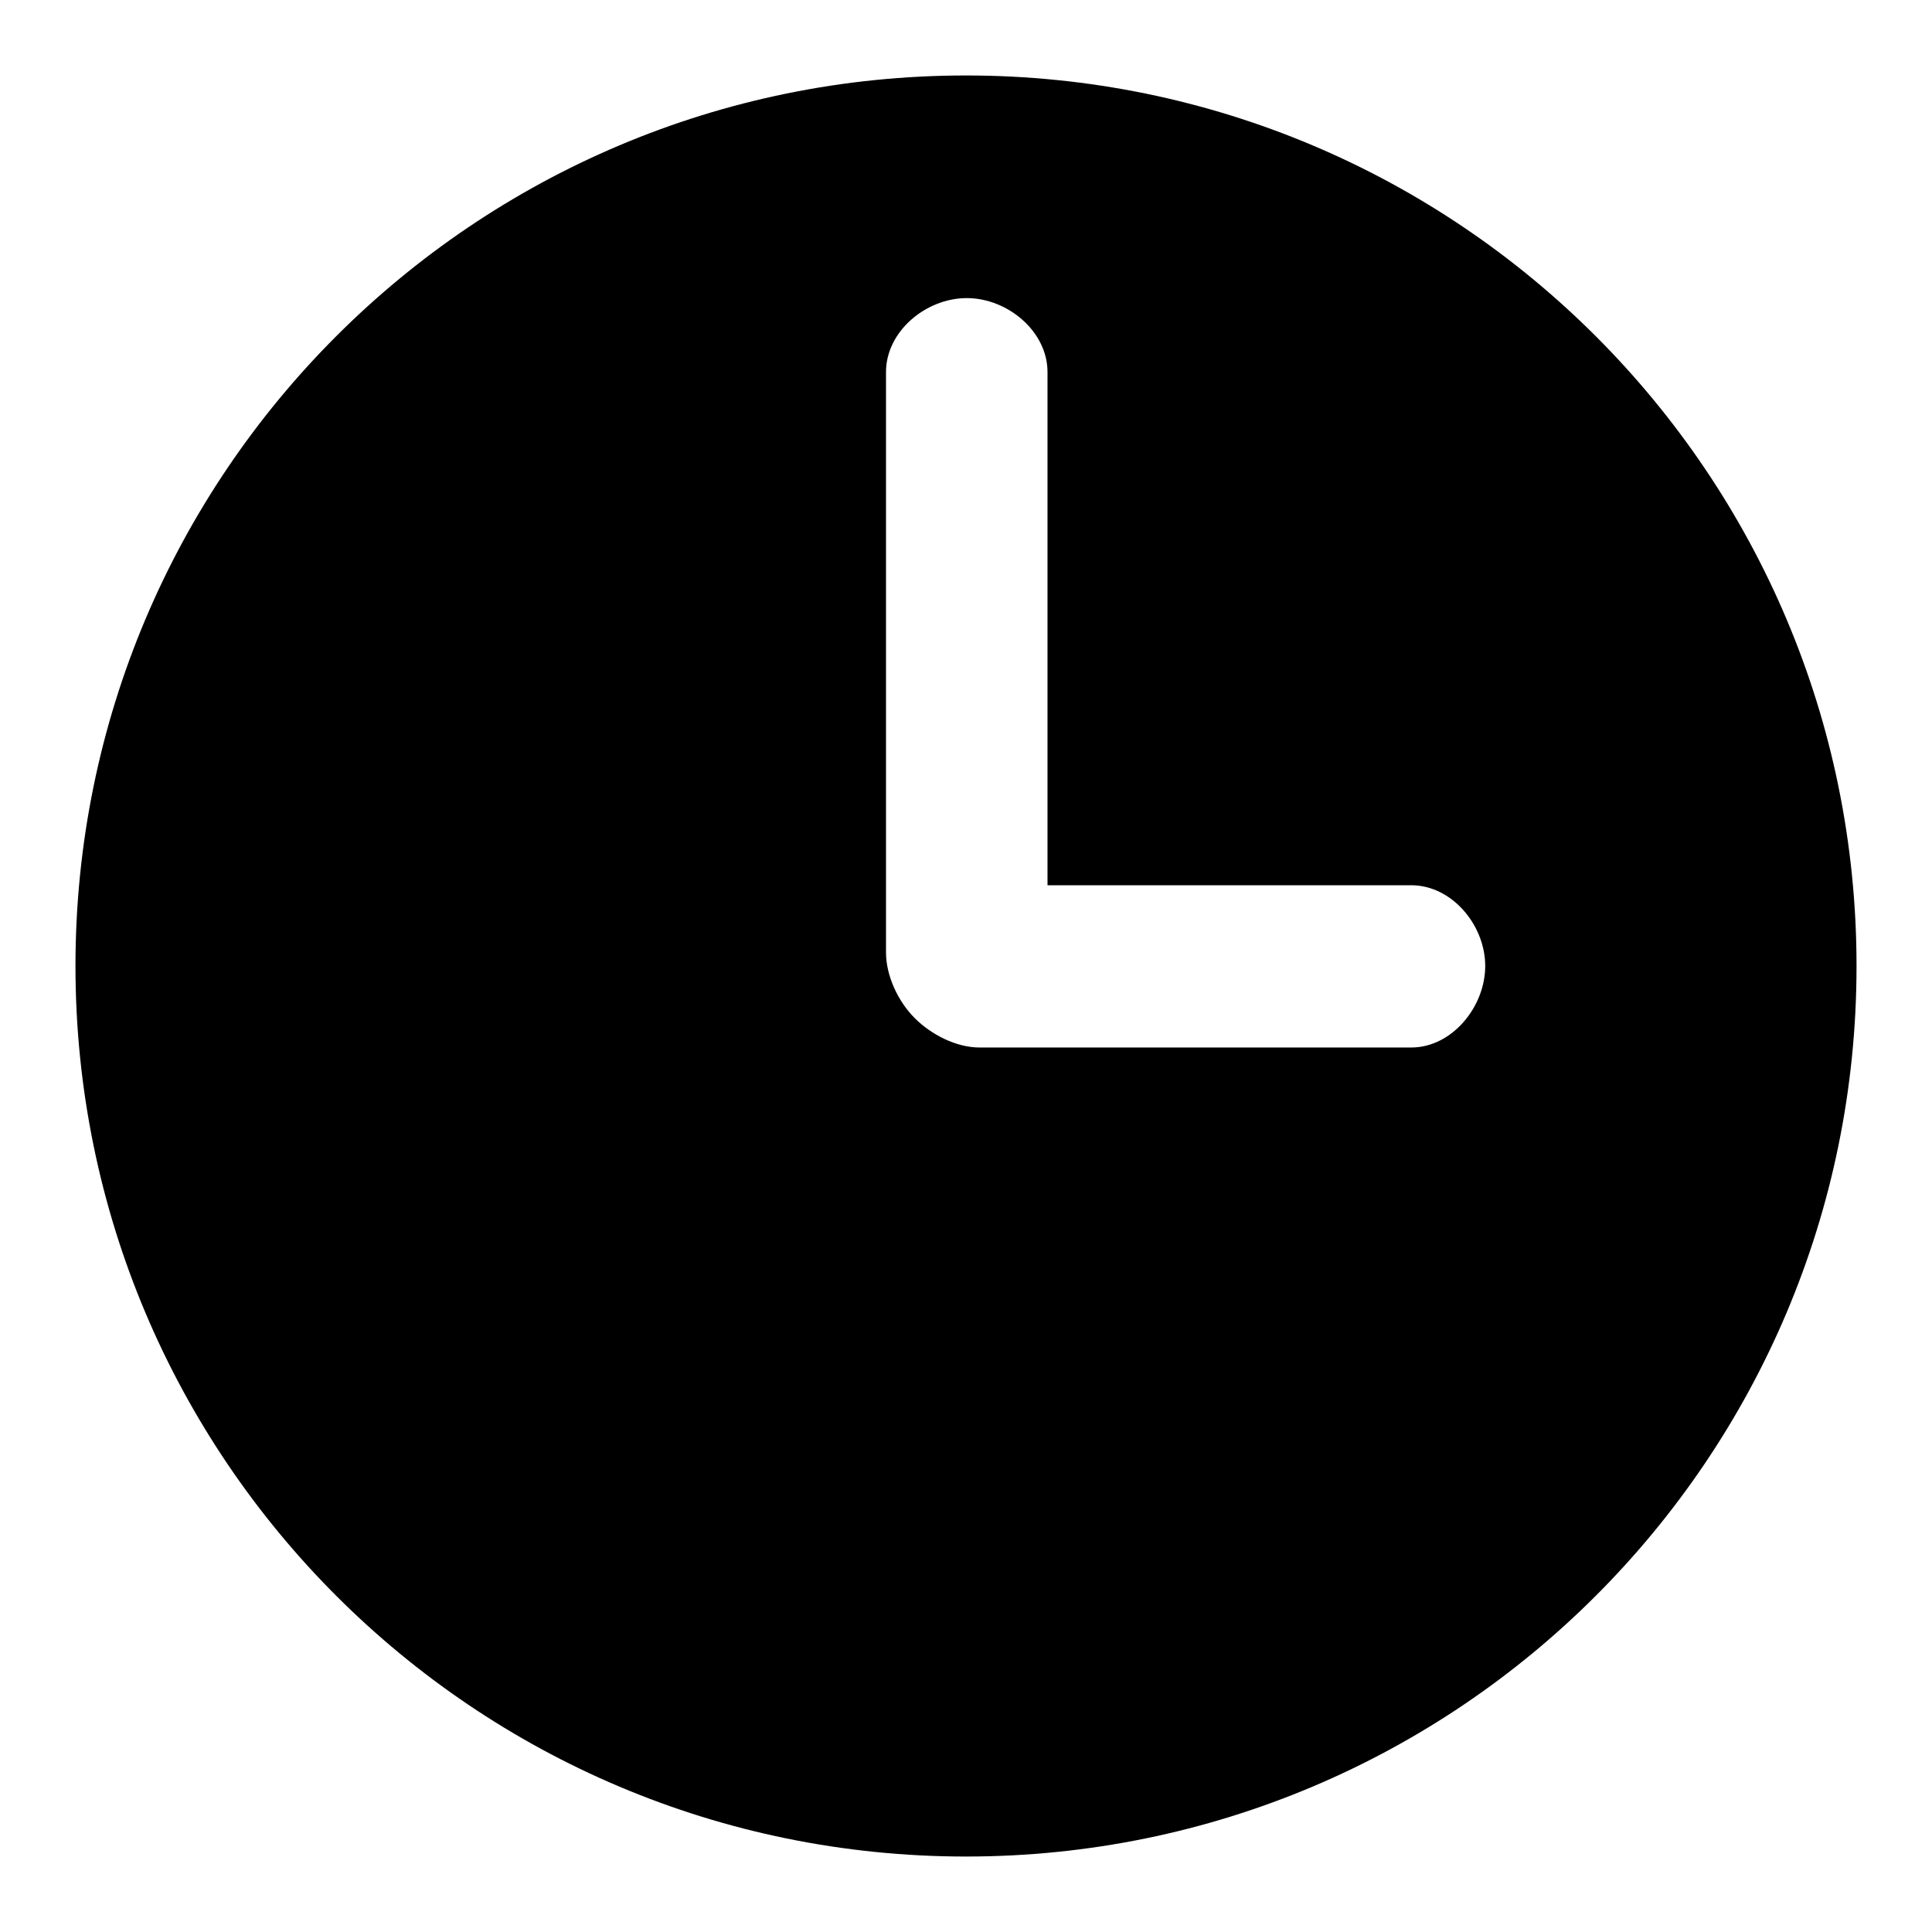 <?xml version="1.0" encoding="utf-8"?>
<!-- Svg Vector Icons : http://www.onlinewebfonts.com/icon -->
<!DOCTYPE svg PUBLIC "-//W3C//DTD SVG 1.1//EN" "http://www.w3.org/Graphics/SVG/1.1/DTD/svg11.dtd">
<svg version="1.1" xmlns="http://www.w3.org/2000/svg" xmlns:xlink="http://www.w3.org/1999/xlink" x="0px" y="0px" viewBox="0 0 256 256" enable-background="new 0 0 256 256" xml:space="preserve">
<g> <path fill="#000000" d="M128,10C62.8,10,10,62.8,10,128c0,65.2,52.8,118,118,118s118-52.8,118-118C246,62.8,193.2,10,128,10z  M187,138.8h-57.2c-3.1,0-6.4-1.7-8.6-3.9c-2.2-2.2-3.8-5.6-3.8-8.7V49.3c0-5.4,5.3-9.8,10.7-9.8s10.7,4.4,10.7,9.8v68H187 c5.4,0,9.8,5.3,9.8,10.7S192.4,138.8,187,138.8z"/></g>
</svg>